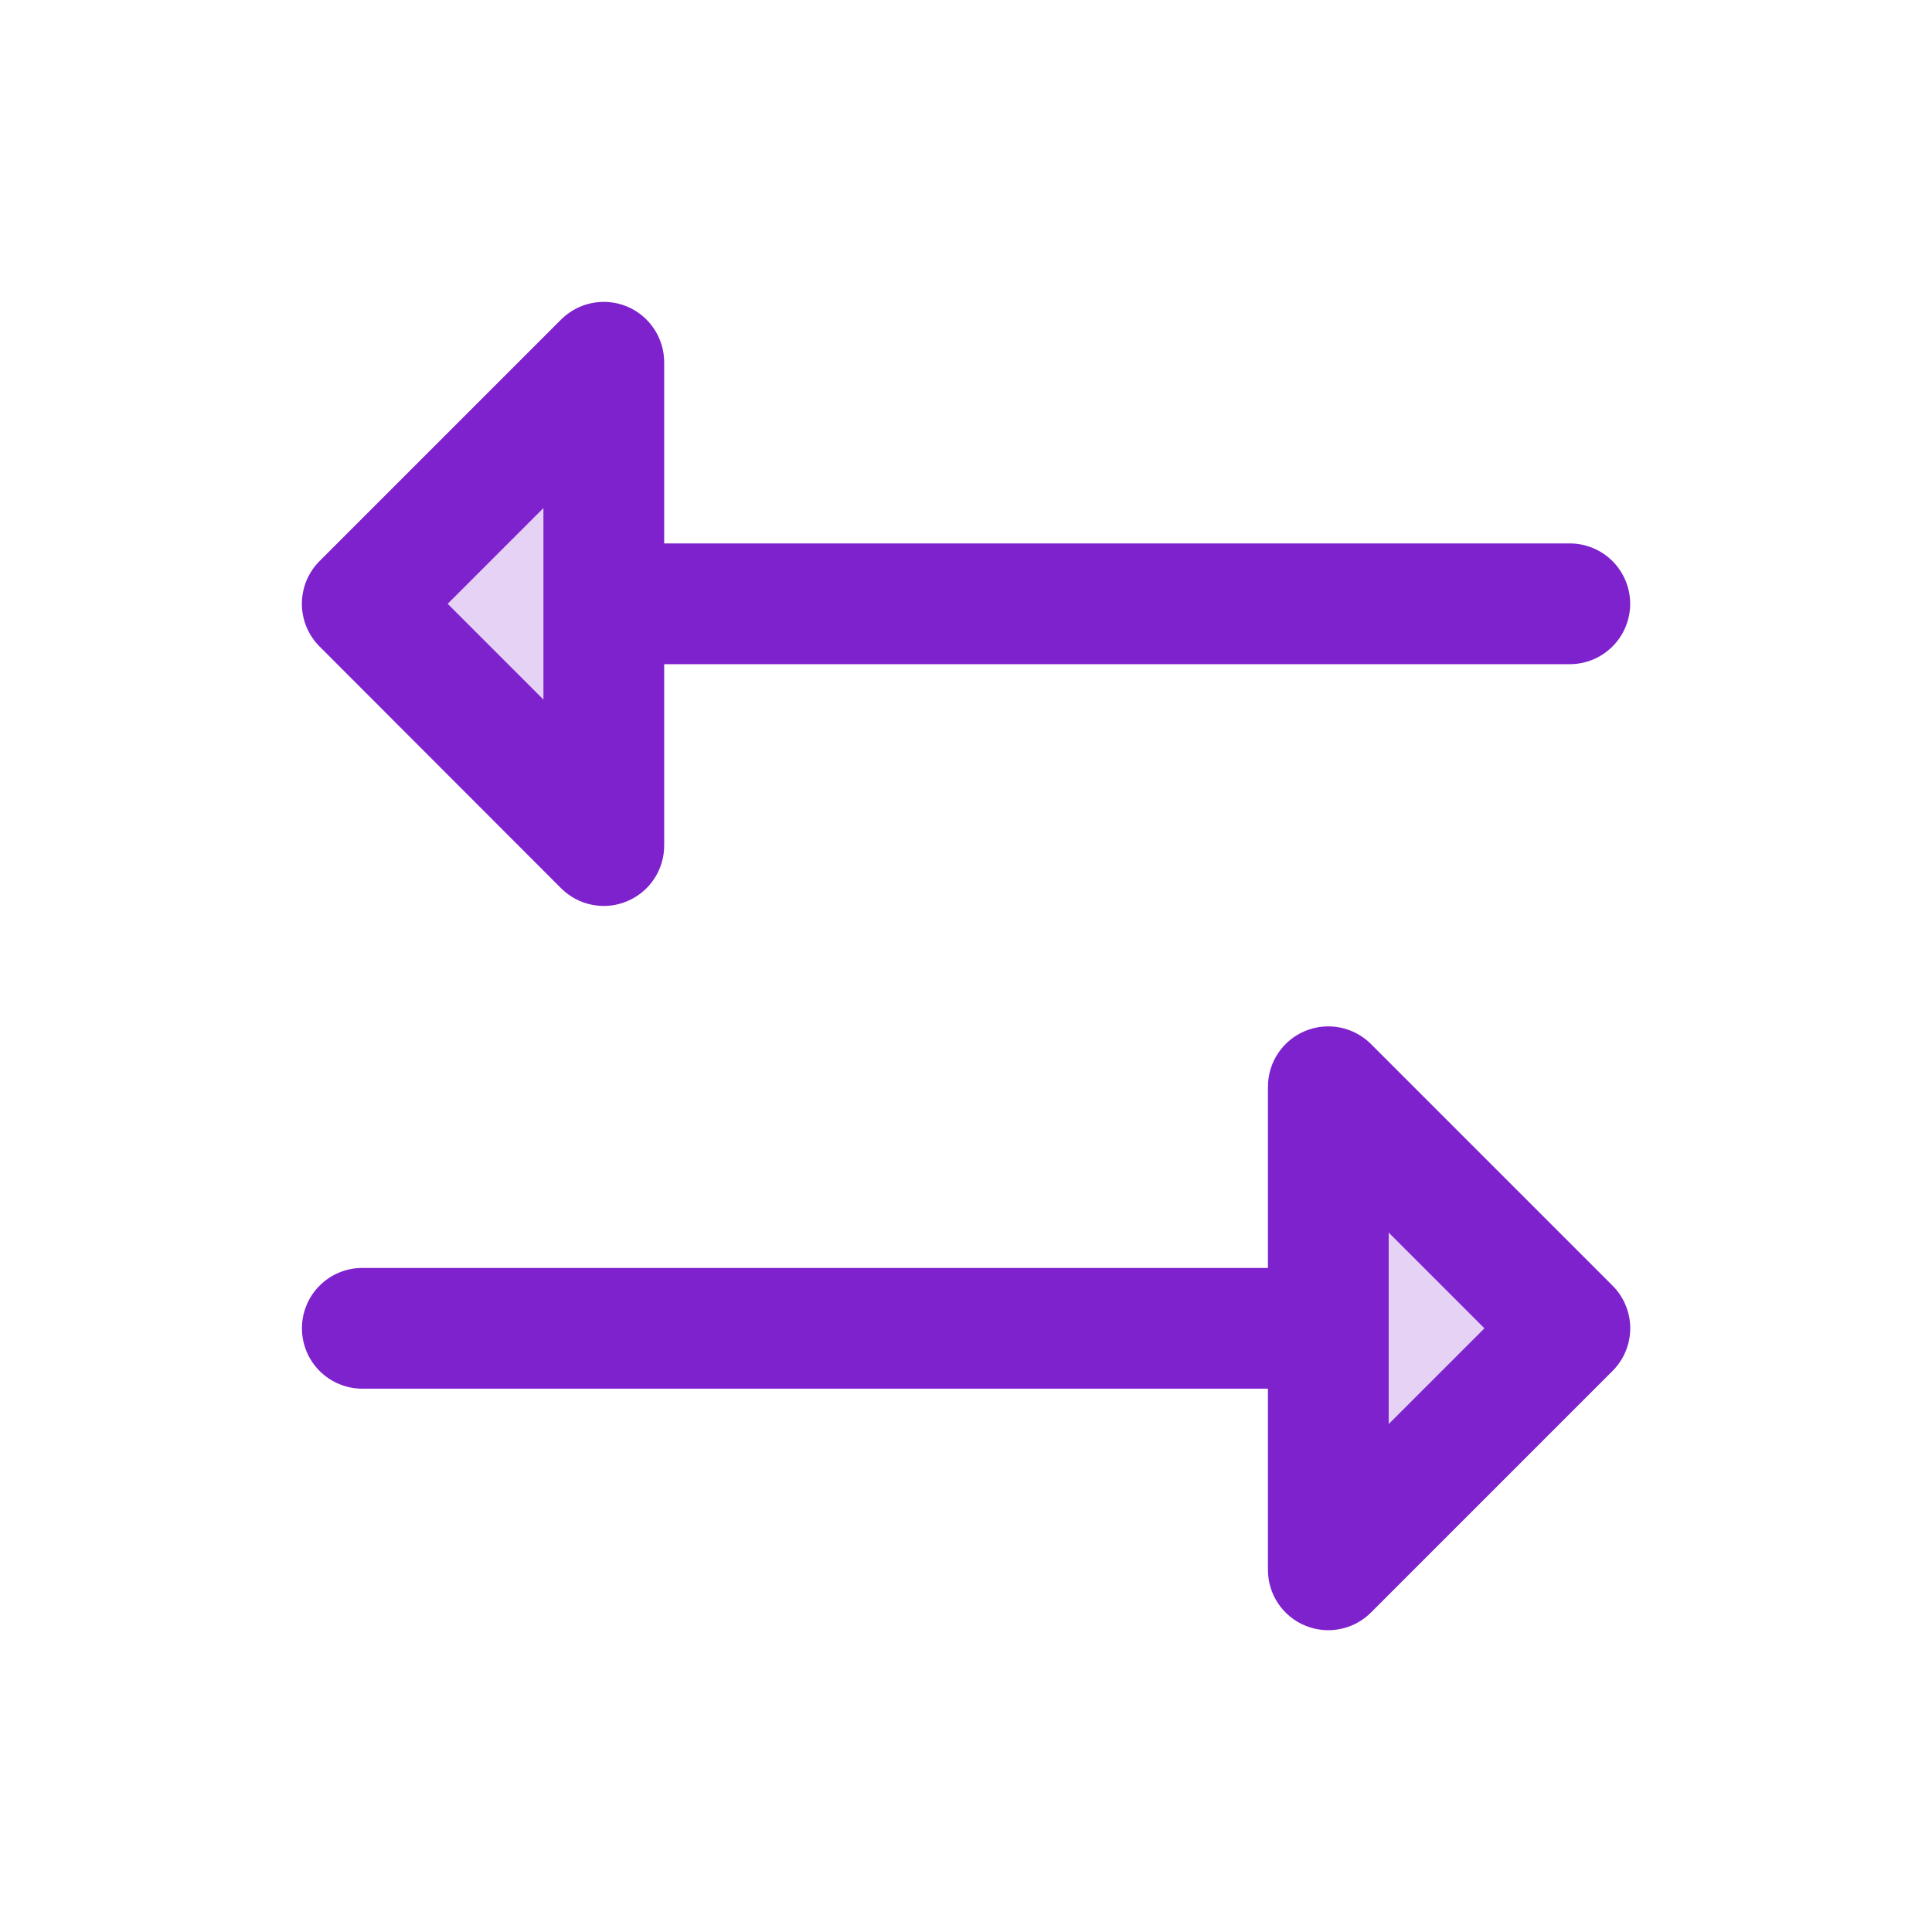 <svg width="32" height="32" viewBox="0 0 32 32" fill="none" xmlns="http://www.w3.org/2000/svg">
<path opacity="0.2" d="M26 22L22 26V18L26 22ZM10 14V6L6 10L10 14Z" fill="#7E22CE"/>
<path d="M26.708 21.293L22.708 17.293C22.568 17.153 22.39 17.058 22.196 17.019C22.002 16.981 21.801 17 21.618 17.076C21.435 17.152 21.279 17.28 21.169 17.445C21.059 17.609 21.001 17.803 21.001 18.001V21.001H6.001C5.736 21.001 5.481 21.106 5.294 21.294C5.106 21.481 5.001 21.736 5.001 22.001C5.001 22.266 5.106 22.52 5.294 22.708C5.481 22.895 5.736 23.001 6.001 23.001H21.001V26.001C21.001 26.199 21.059 26.392 21.169 26.557C21.279 26.721 21.435 26.85 21.618 26.925C21.801 27.001 22.002 27.021 22.196 26.982C22.39 26.944 22.568 26.848 22.708 26.708L26.708 22.708C26.801 22.615 26.875 22.505 26.925 22.384C26.976 22.262 27.002 22.132 27.002 22.001C27.002 21.869 26.976 21.739 26.925 21.618C26.875 21.496 26.801 21.386 26.708 21.293ZM23.001 23.587V20.415L24.587 22.001L23.001 23.587ZM9.293 14.712C9.433 14.852 9.612 14.948 9.806 14.986C10.001 15.025 10.202 15.005 10.385 14.928C10.568 14.852 10.725 14.723 10.834 14.558C10.944 14.393 11.002 14.199 11.001 14.001V11.001H26.001C26.266 11.001 26.52 10.895 26.708 10.708C26.895 10.52 27.001 10.266 27.001 10.001C27.001 9.736 26.895 9.481 26.708 9.294C26.52 9.106 26.266 9.001 26.001 9.001H11.001V6.001C11.001 5.803 10.942 5.609 10.832 5.445C10.723 5.28 10.566 5.152 10.384 5.076C10.201 5 10 4.981 9.805 5.019C9.611 5.058 9.433 5.153 9.293 5.293L5.293 9.293C5.2 9.386 5.127 9.496 5.076 9.618C5.026 9.739 5 9.869 5 10.001C5 10.132 5.026 10.262 5.076 10.384C5.127 10.505 5.2 10.615 5.293 10.708L9.293 14.712ZM9.001 8.415V11.587L7.415 10.001L9.001 8.415Z" fill="#7E22CE"/>
</svg>
